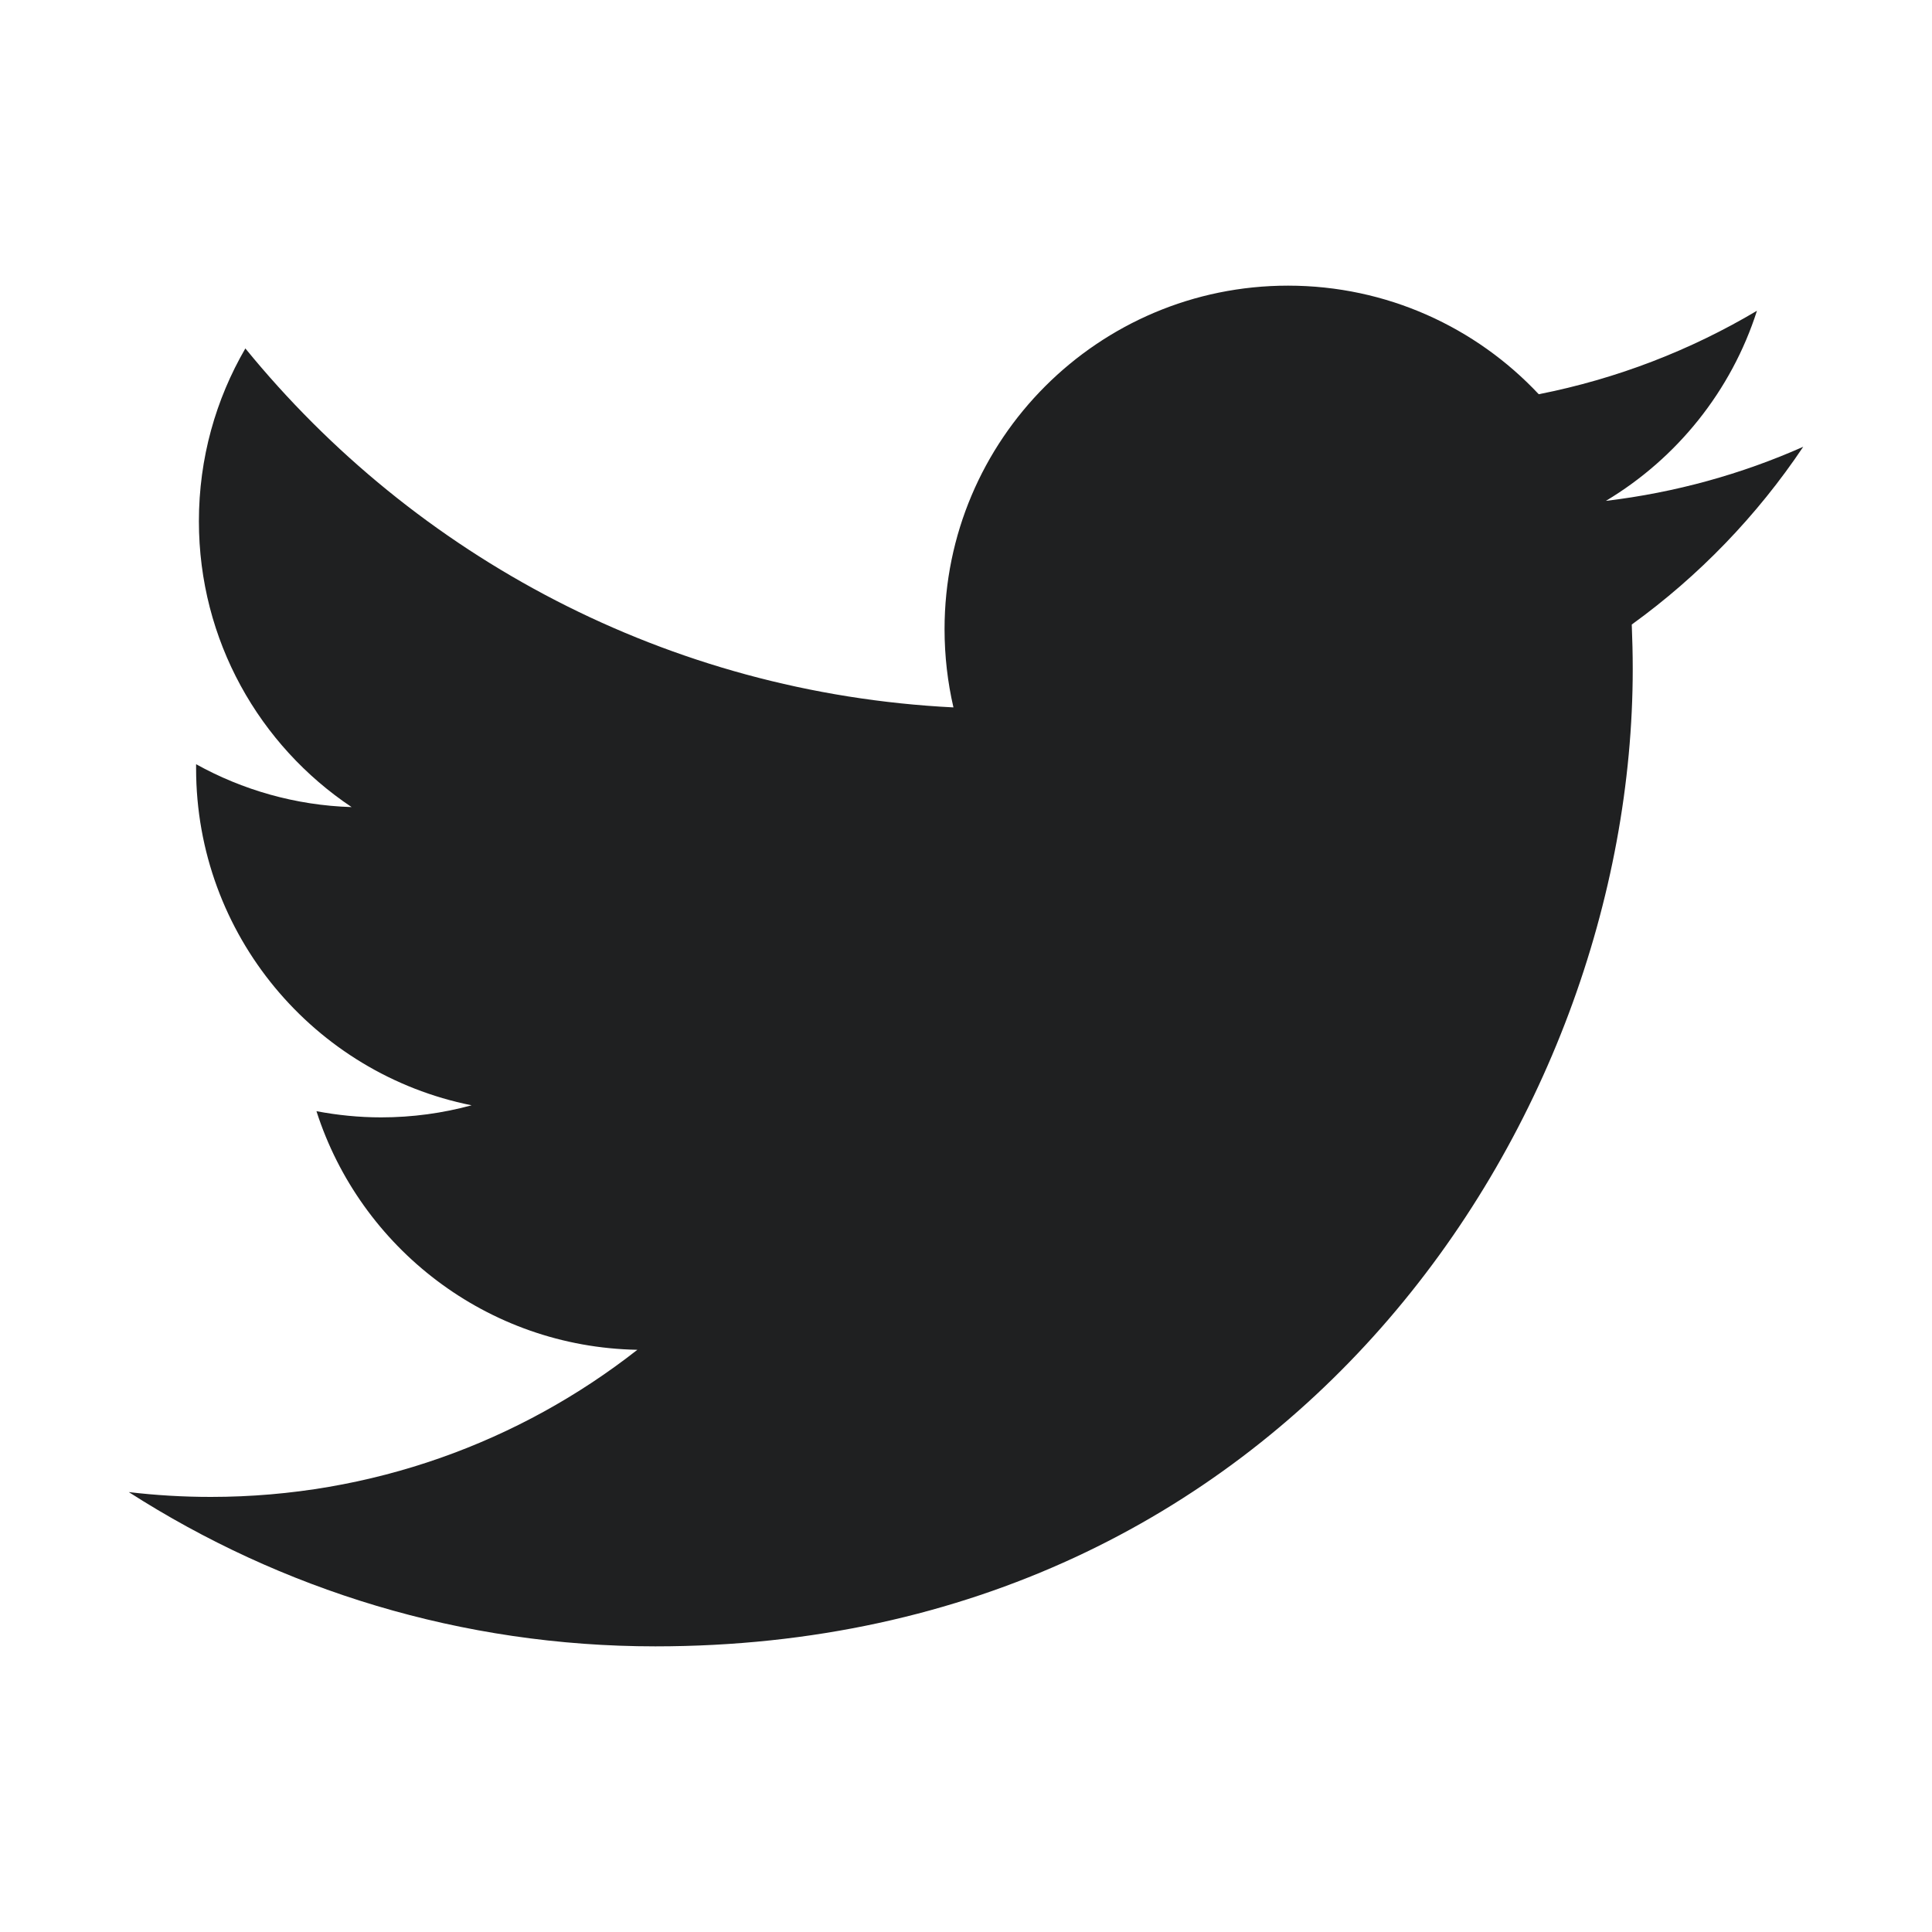 <svg width="20" height="20" viewBox="0 0 20 20" fill="none" xmlns="http://www.w3.org/2000/svg">
<path d="M18.667 4.625C18.029 4.908 17.344 5.099 16.624 5.185C17.359 4.745 17.922 4.048 18.188 3.217C17.501 3.625 16.74 3.921 15.929 4.081C15.28 3.389 14.356 2.957 13.334 2.957C11.37 2.957 9.778 4.55 9.778 6.513C9.778 6.792 9.81 7.064 9.87 7.323C6.914 7.175 4.294 5.759 2.54 3.607C2.234 4.133 2.059 4.743 2.059 5.396C2.059 6.629 2.686 7.718 3.64 8.355C3.058 8.337 2.509 8.177 2.03 7.911C2.03 7.926 2.03 7.94 2.03 7.955C2.03 9.679 3.255 11.116 4.882 11.442C4.584 11.523 4.27 11.567 3.945 11.567C3.716 11.567 3.493 11.544 3.276 11.503C3.729 12.916 5.042 13.945 6.598 13.973C5.382 14.927 3.848 15.496 2.182 15.496C1.895 15.496 1.612 15.479 1.333 15.446C2.907 16.455 4.776 17.043 6.784 17.043C13.326 17.043 16.902 11.625 16.902 6.925C16.902 6.771 16.898 6.618 16.892 6.465C17.587 5.963 18.19 5.337 18.667 4.625Z" fill="#1F2021"/>
</svg>
